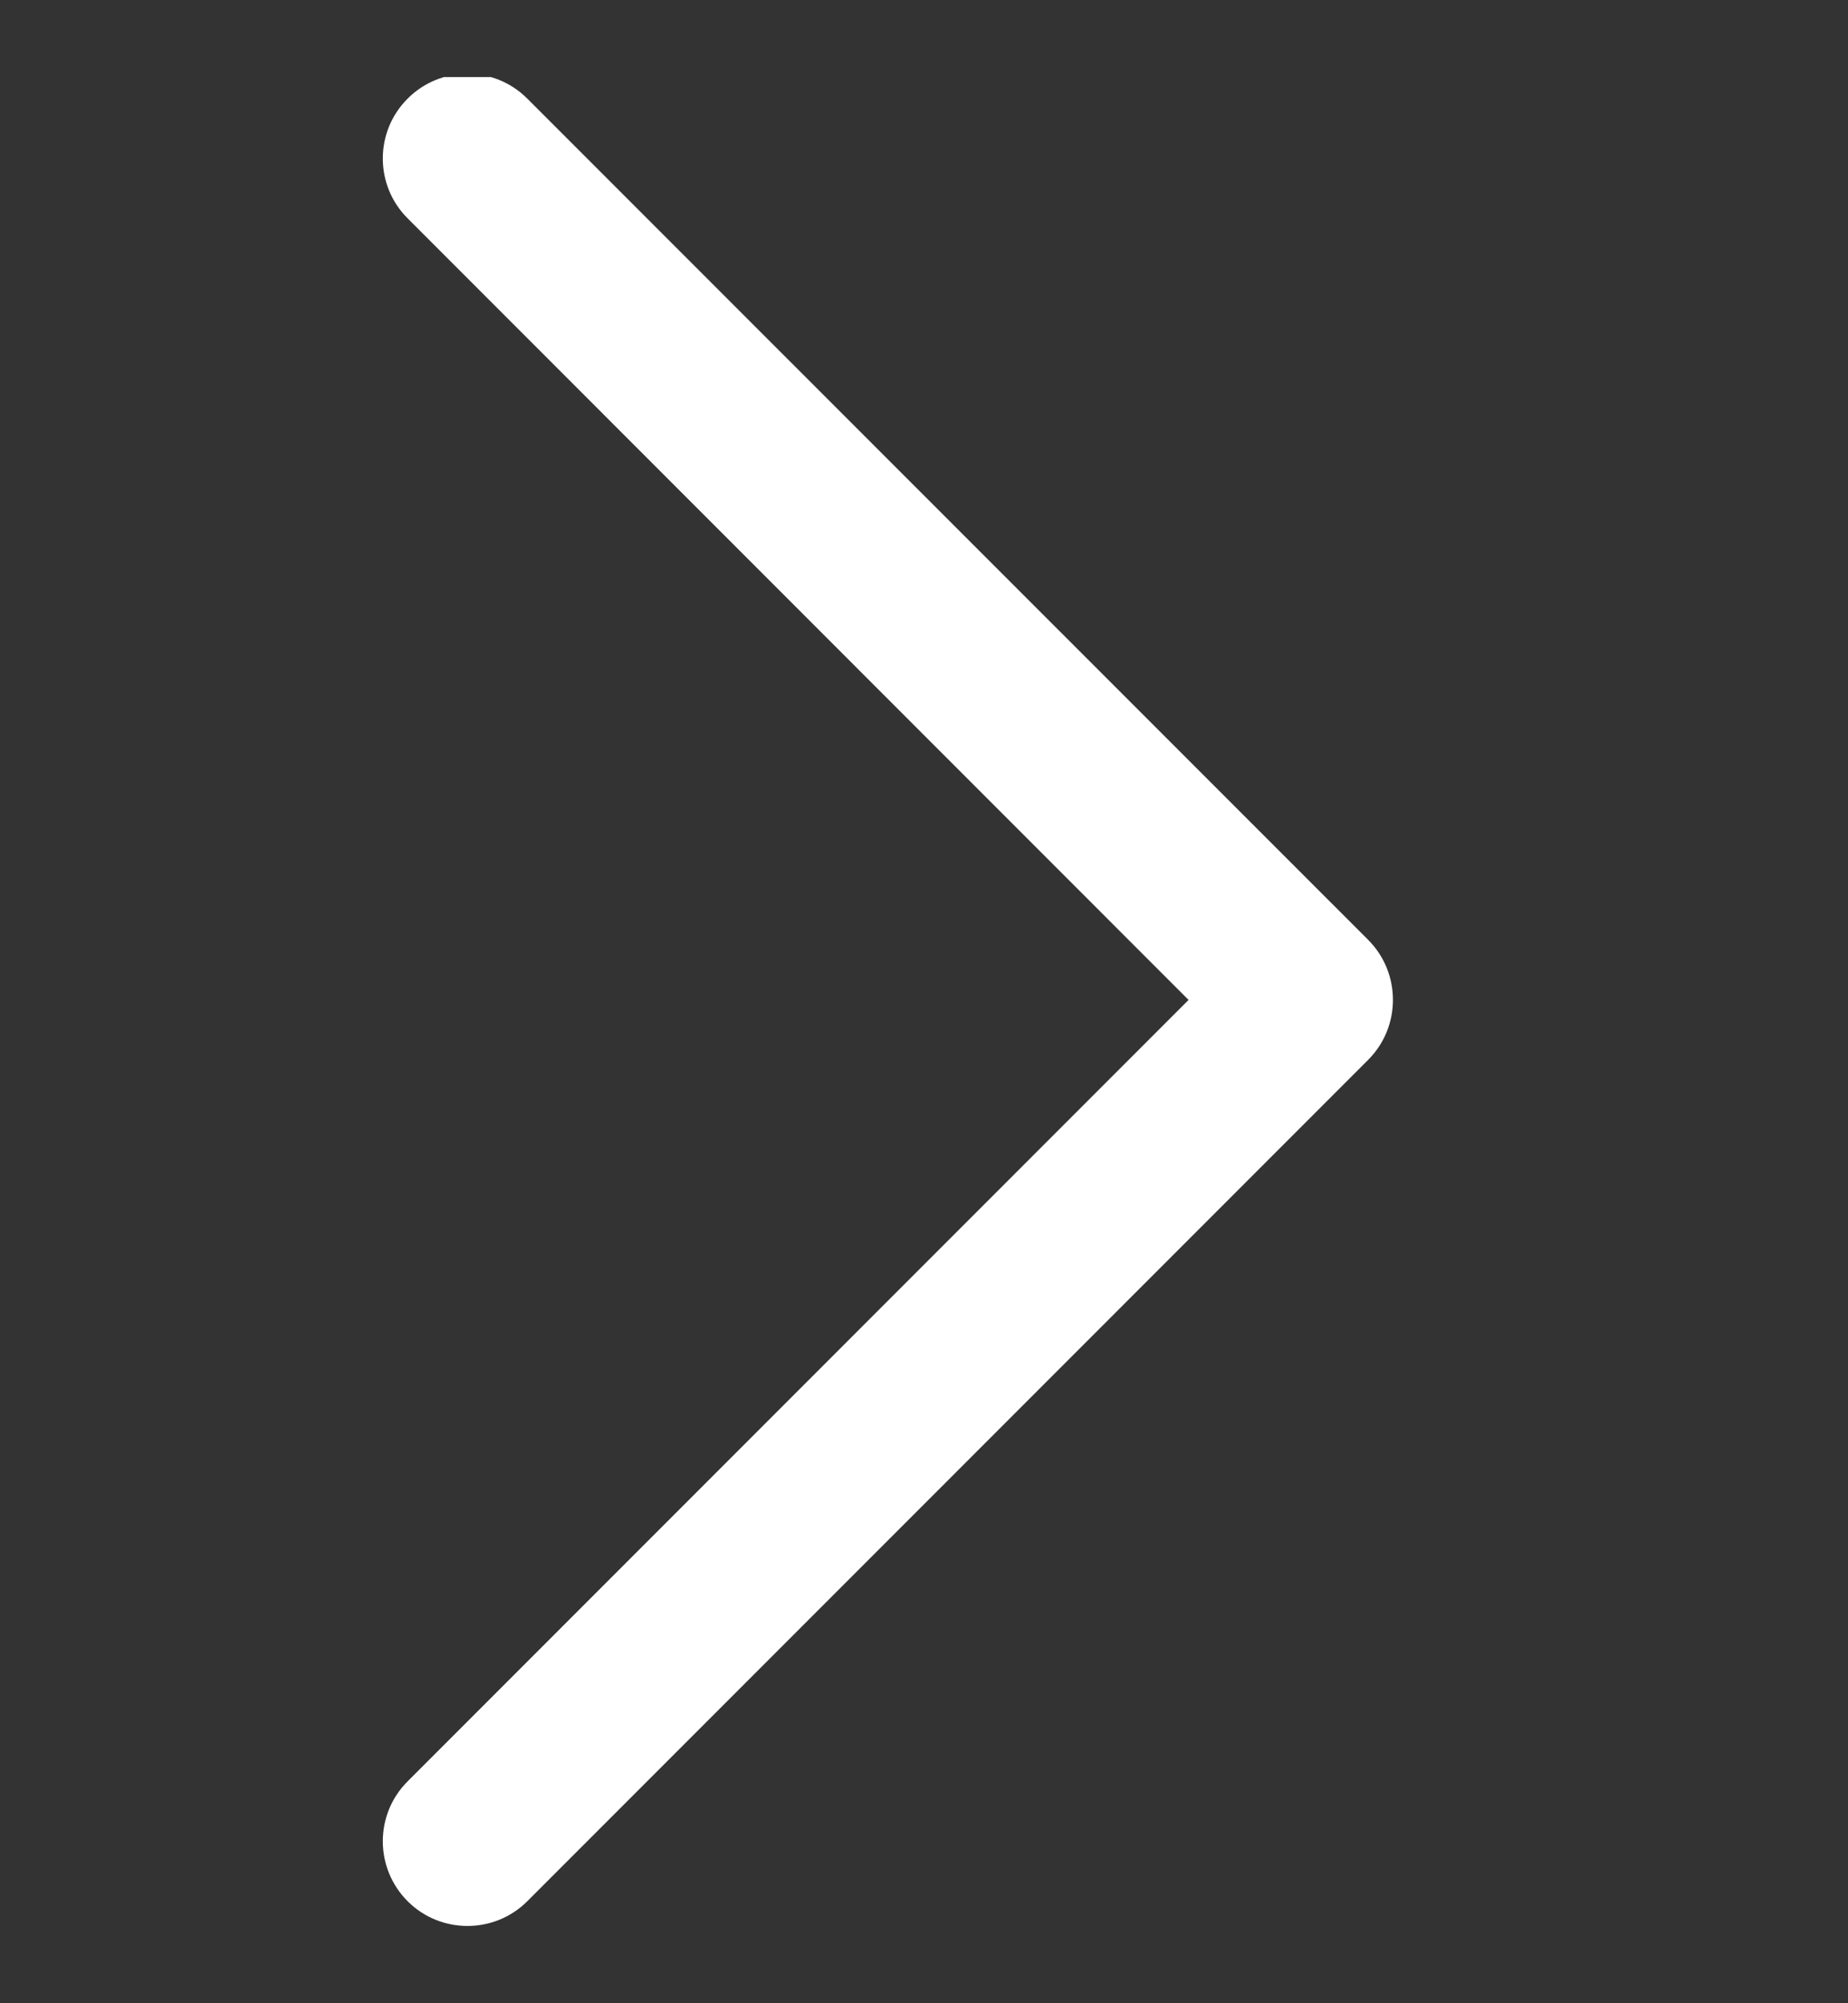 <svg width="12" height="13" viewBox="0 0 12 13" fill="none" xmlns="http://www.w3.org/2000/svg">
<rect x="0" y="0" width="12" height="13" fill="#333333" stroke="none"/>
<g clip-path="url(#clip0_5397_182756)">
<path fill-rule="evenodd" clip-rule="evenodd" d="M2.647 11.56C2.432 11.774 2.432 12.123 2.647 12.338C2.861 12.552 3.21 12.552 3.424 12.338L8.884 6.878C8.992 6.77 9.045 6.629 9.045 6.489C9.045 6.348 8.992 6.207 8.884 6.099L3.424 0.64C3.21 0.425 2.861 0.425 2.647 0.64C2.432 0.854 2.432 1.203 2.647 1.417L7.718 6.489L2.647 11.56Z" fill="white"/>
</g>
<defs>
<clipPath id="clip0_5397_182756">
<rect width="12" height="12" fill="white" transform="translate(0 12.5) rotate(-90)"/>
</clipPath>
</defs>
</svg>
